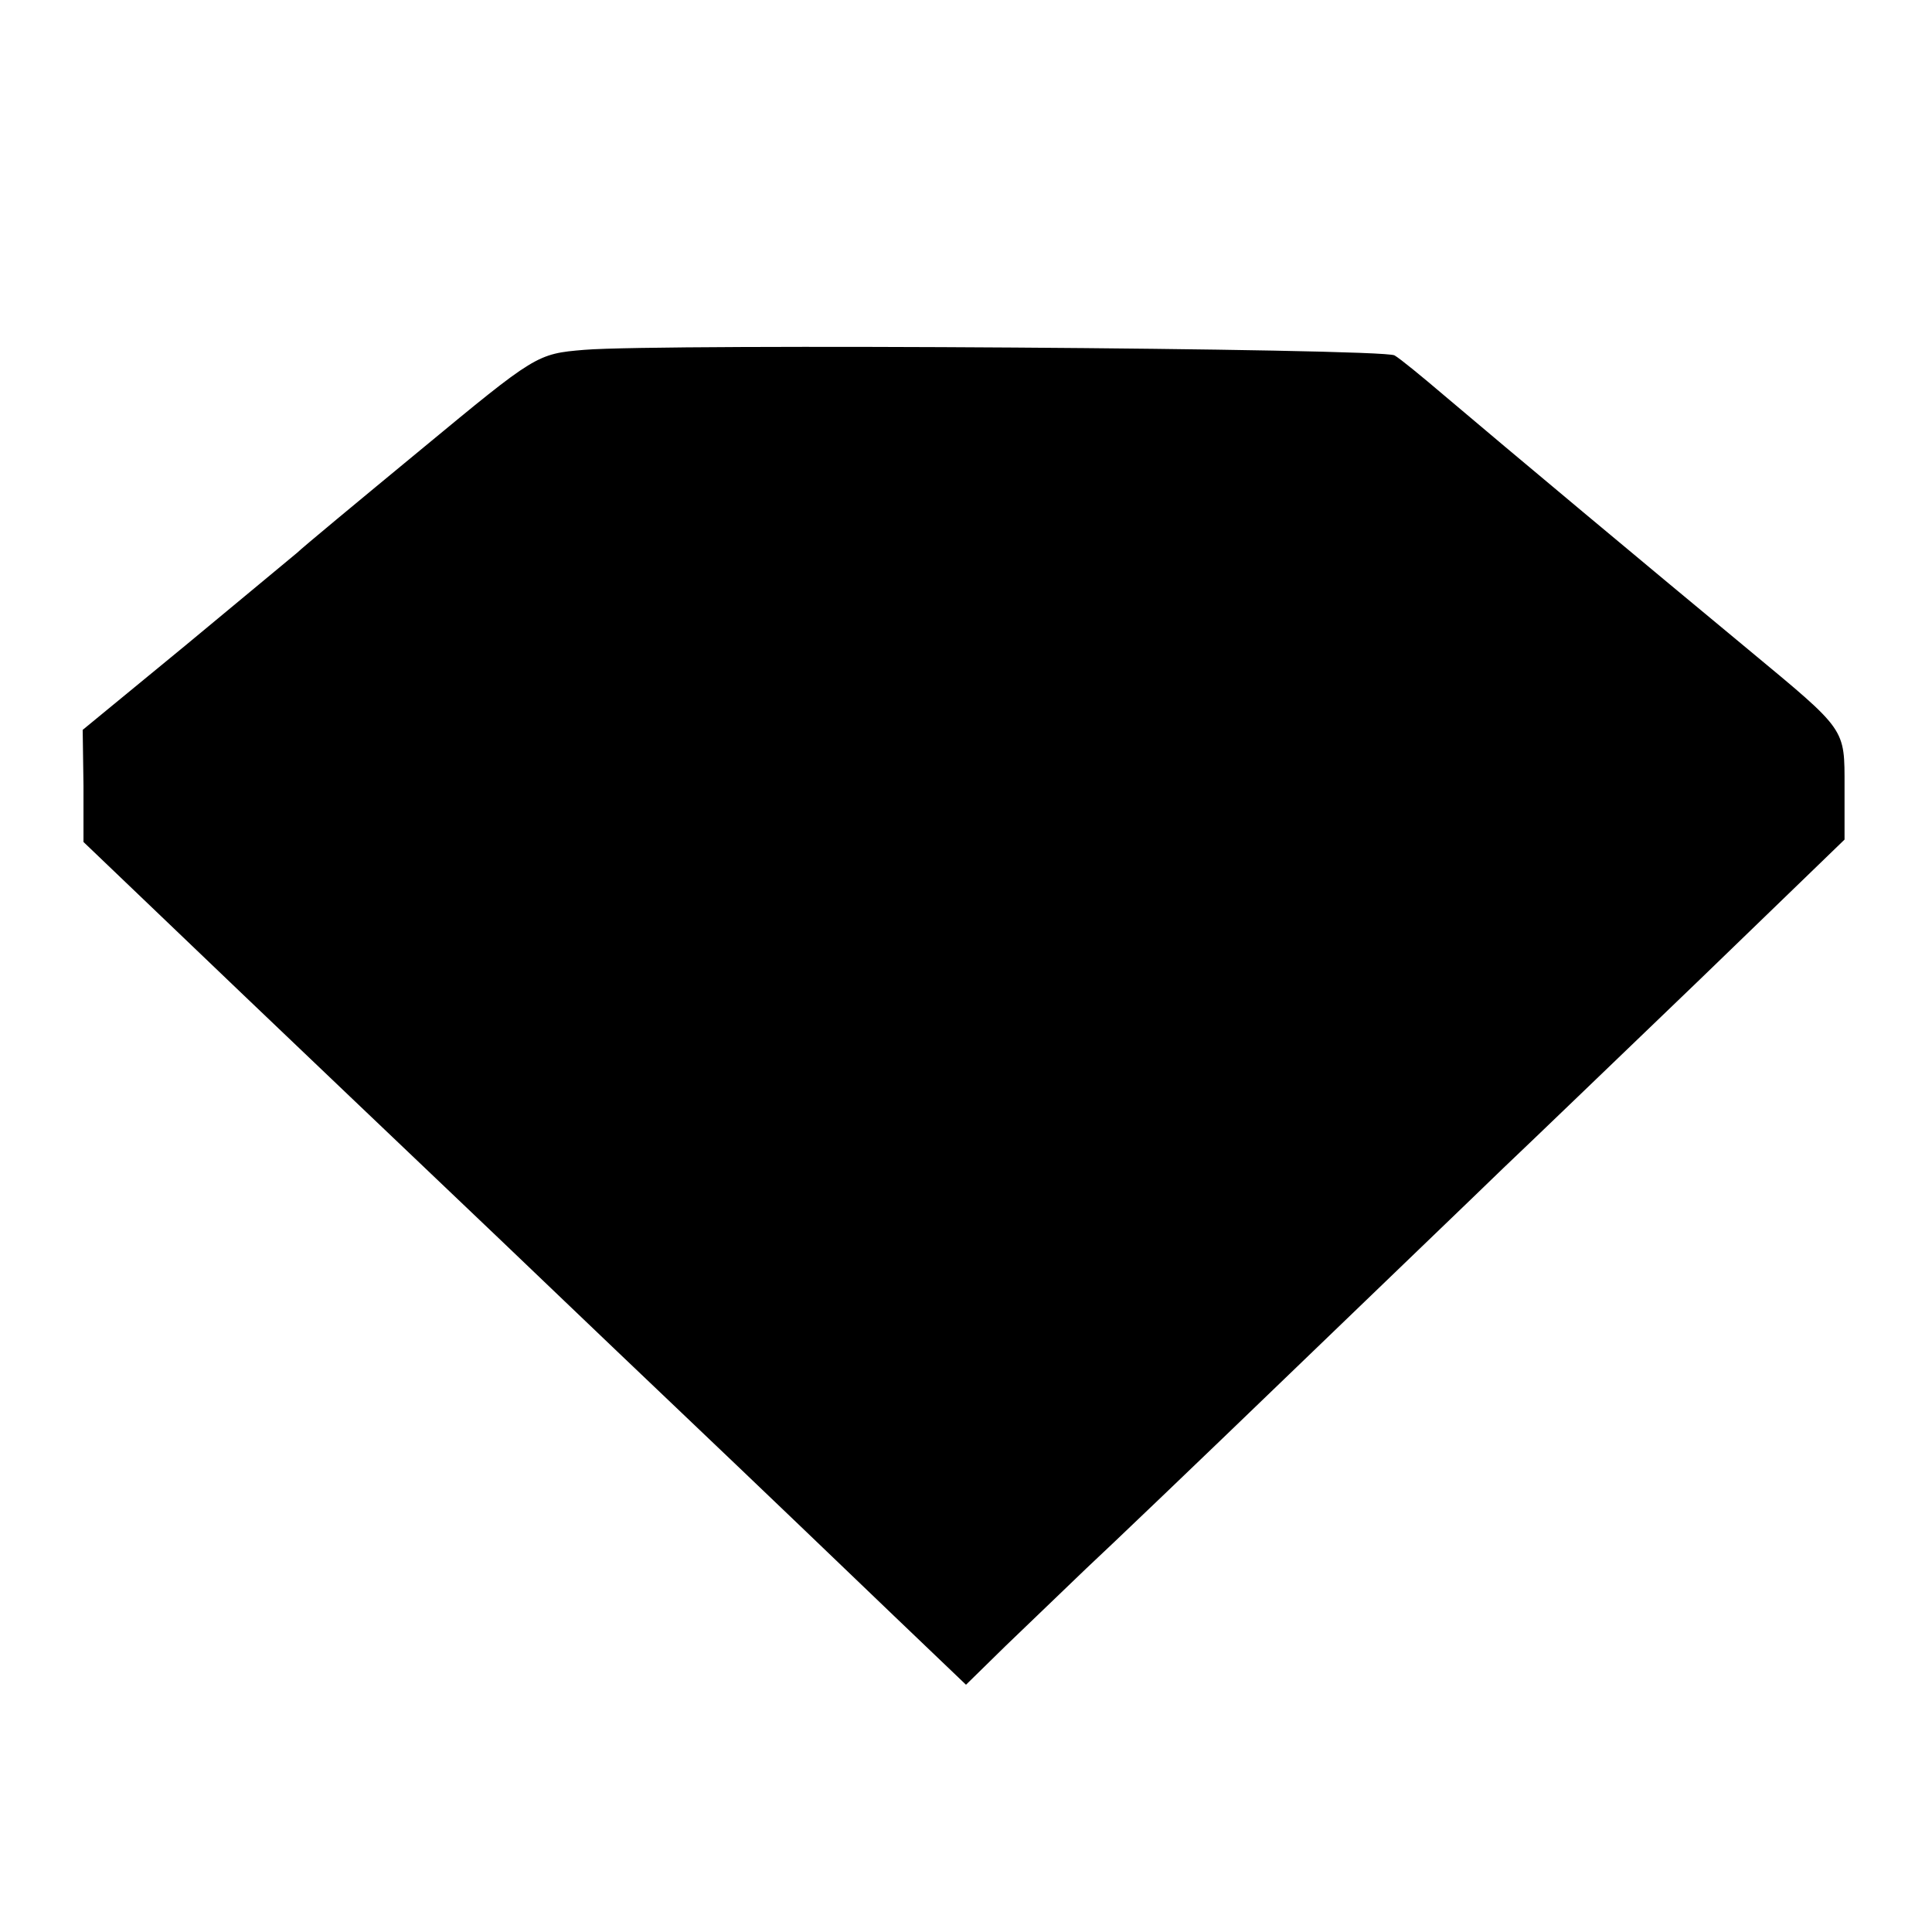 <?xml version="1.0" standalone="no"?>
<!DOCTYPE svg PUBLIC "-//W3C//DTD SVG 20010904//EN"
 "http://www.w3.org/TR/2001/REC-SVG-20010904/DTD/svg10.dtd">
<svg version="1.0" xmlns="http://www.w3.org/2000/svg"
 width="243pt" height="243pt" viewBox="0 0 243 243"
 preserveAspectRatio="xMidYMid meet">
<g transform="translate(0,243) scale(0.1,-0.1)"
fill="#000000" stroke="none">
<path d="M735 1990 c-60 -5 -61 -6 -205 -125 -80 -66 -150 -124 -156 -130 -6
-5 -70 -58 -141 -117 l-129 -106 1 -70 0 -71 92 -88 c50 -48 160 -153 244
-233 84 -80 169 -161 189 -180 20 -19 119 -114 220 -210 101 -96 224 -214 274
-262 l91 -87 50 49 c27 26 73 70 101 97 28 26 143 136 255 244 112 108 234
225 270 260 37 35 148 142 248 238 l181 175 0 66 c0 75 3 70 -121 173 -122
101 -304 253 -383 320 -27 23 -55 46 -62 50 -15 9 -923 15 -1019 7z"/>
</g>
</svg>

